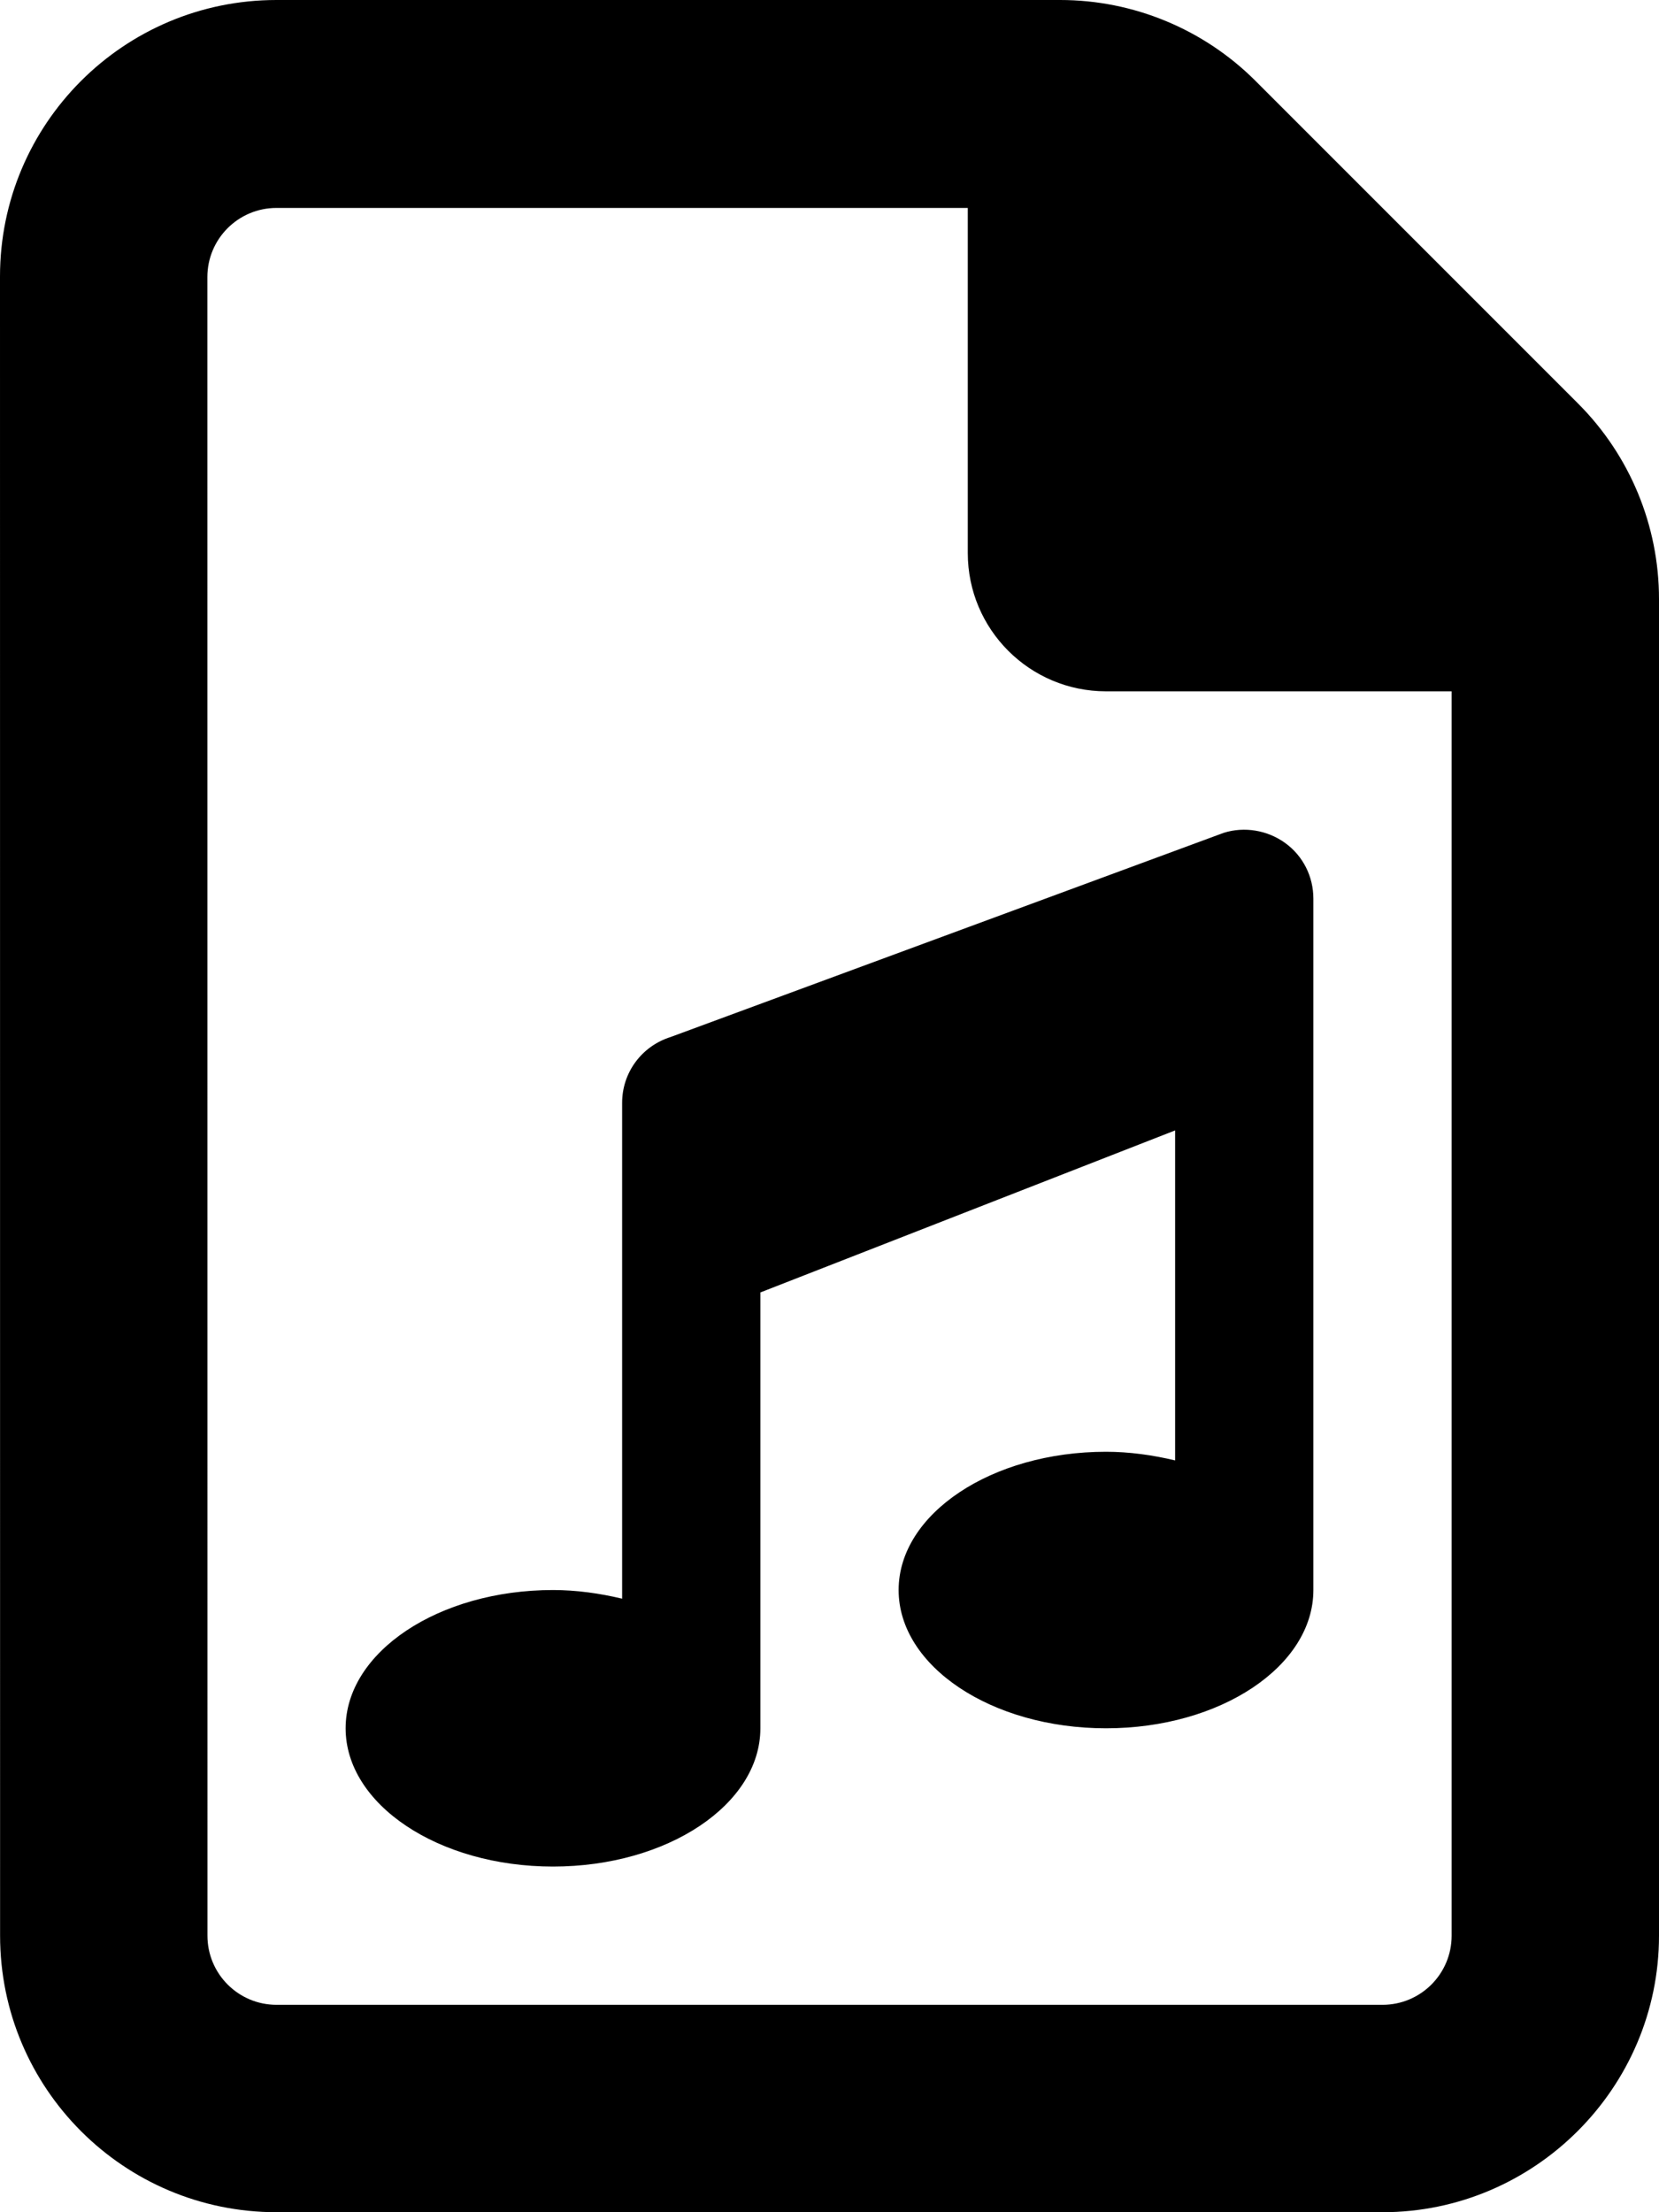 <svg xmlns="http://www.w3.org/2000/svg" viewBox="0 0 384 512"><!-- Font Awesome Pro 6.0.0-alpha2 by @fontawesome - https://fontawesome.com License - https://fontawesome.com/license (Commercial License) --><path d="M365.256 93.383L290.627 18.746C278.625 6.742 262.348 0 245.373 0H64C28.654 0 0 28.652 0 64L0.02 448C0.02 483.344 28.674 512 64.02 512H320C355.199 512 384 483.199 384 448V138.641C384 121.664 377.258 105.383 365.256 93.383ZM336.002 448C336.002 456.836 328.838 464 320.002 464H64.018C55.18 464 48.018 456.836 48.018 448L48 64.125C48 55.289 55.164 48.125 64 48.125H224.008V128C224.008 145.672 238.334 160 256.008 160H336.002V448ZM144 255.25V370C138.75 368.75 133.375 368 128 368C101.5 368 80 382.375 80 400S101.5 432 128 432S176 417.625 176 400V299.125L272 261.625V338C266.75 336.75 261.375 336 256 336C229.5 336 208 350.375 208 368S229.5 400 256 400S304 385.625 304 368V208C304 202.875 301.625 198.125 297.5 195.125S288 191.25 283.25 192.75L155.25 240C148.5 242.125 144 248.25 144 255.25Z"/></svg>